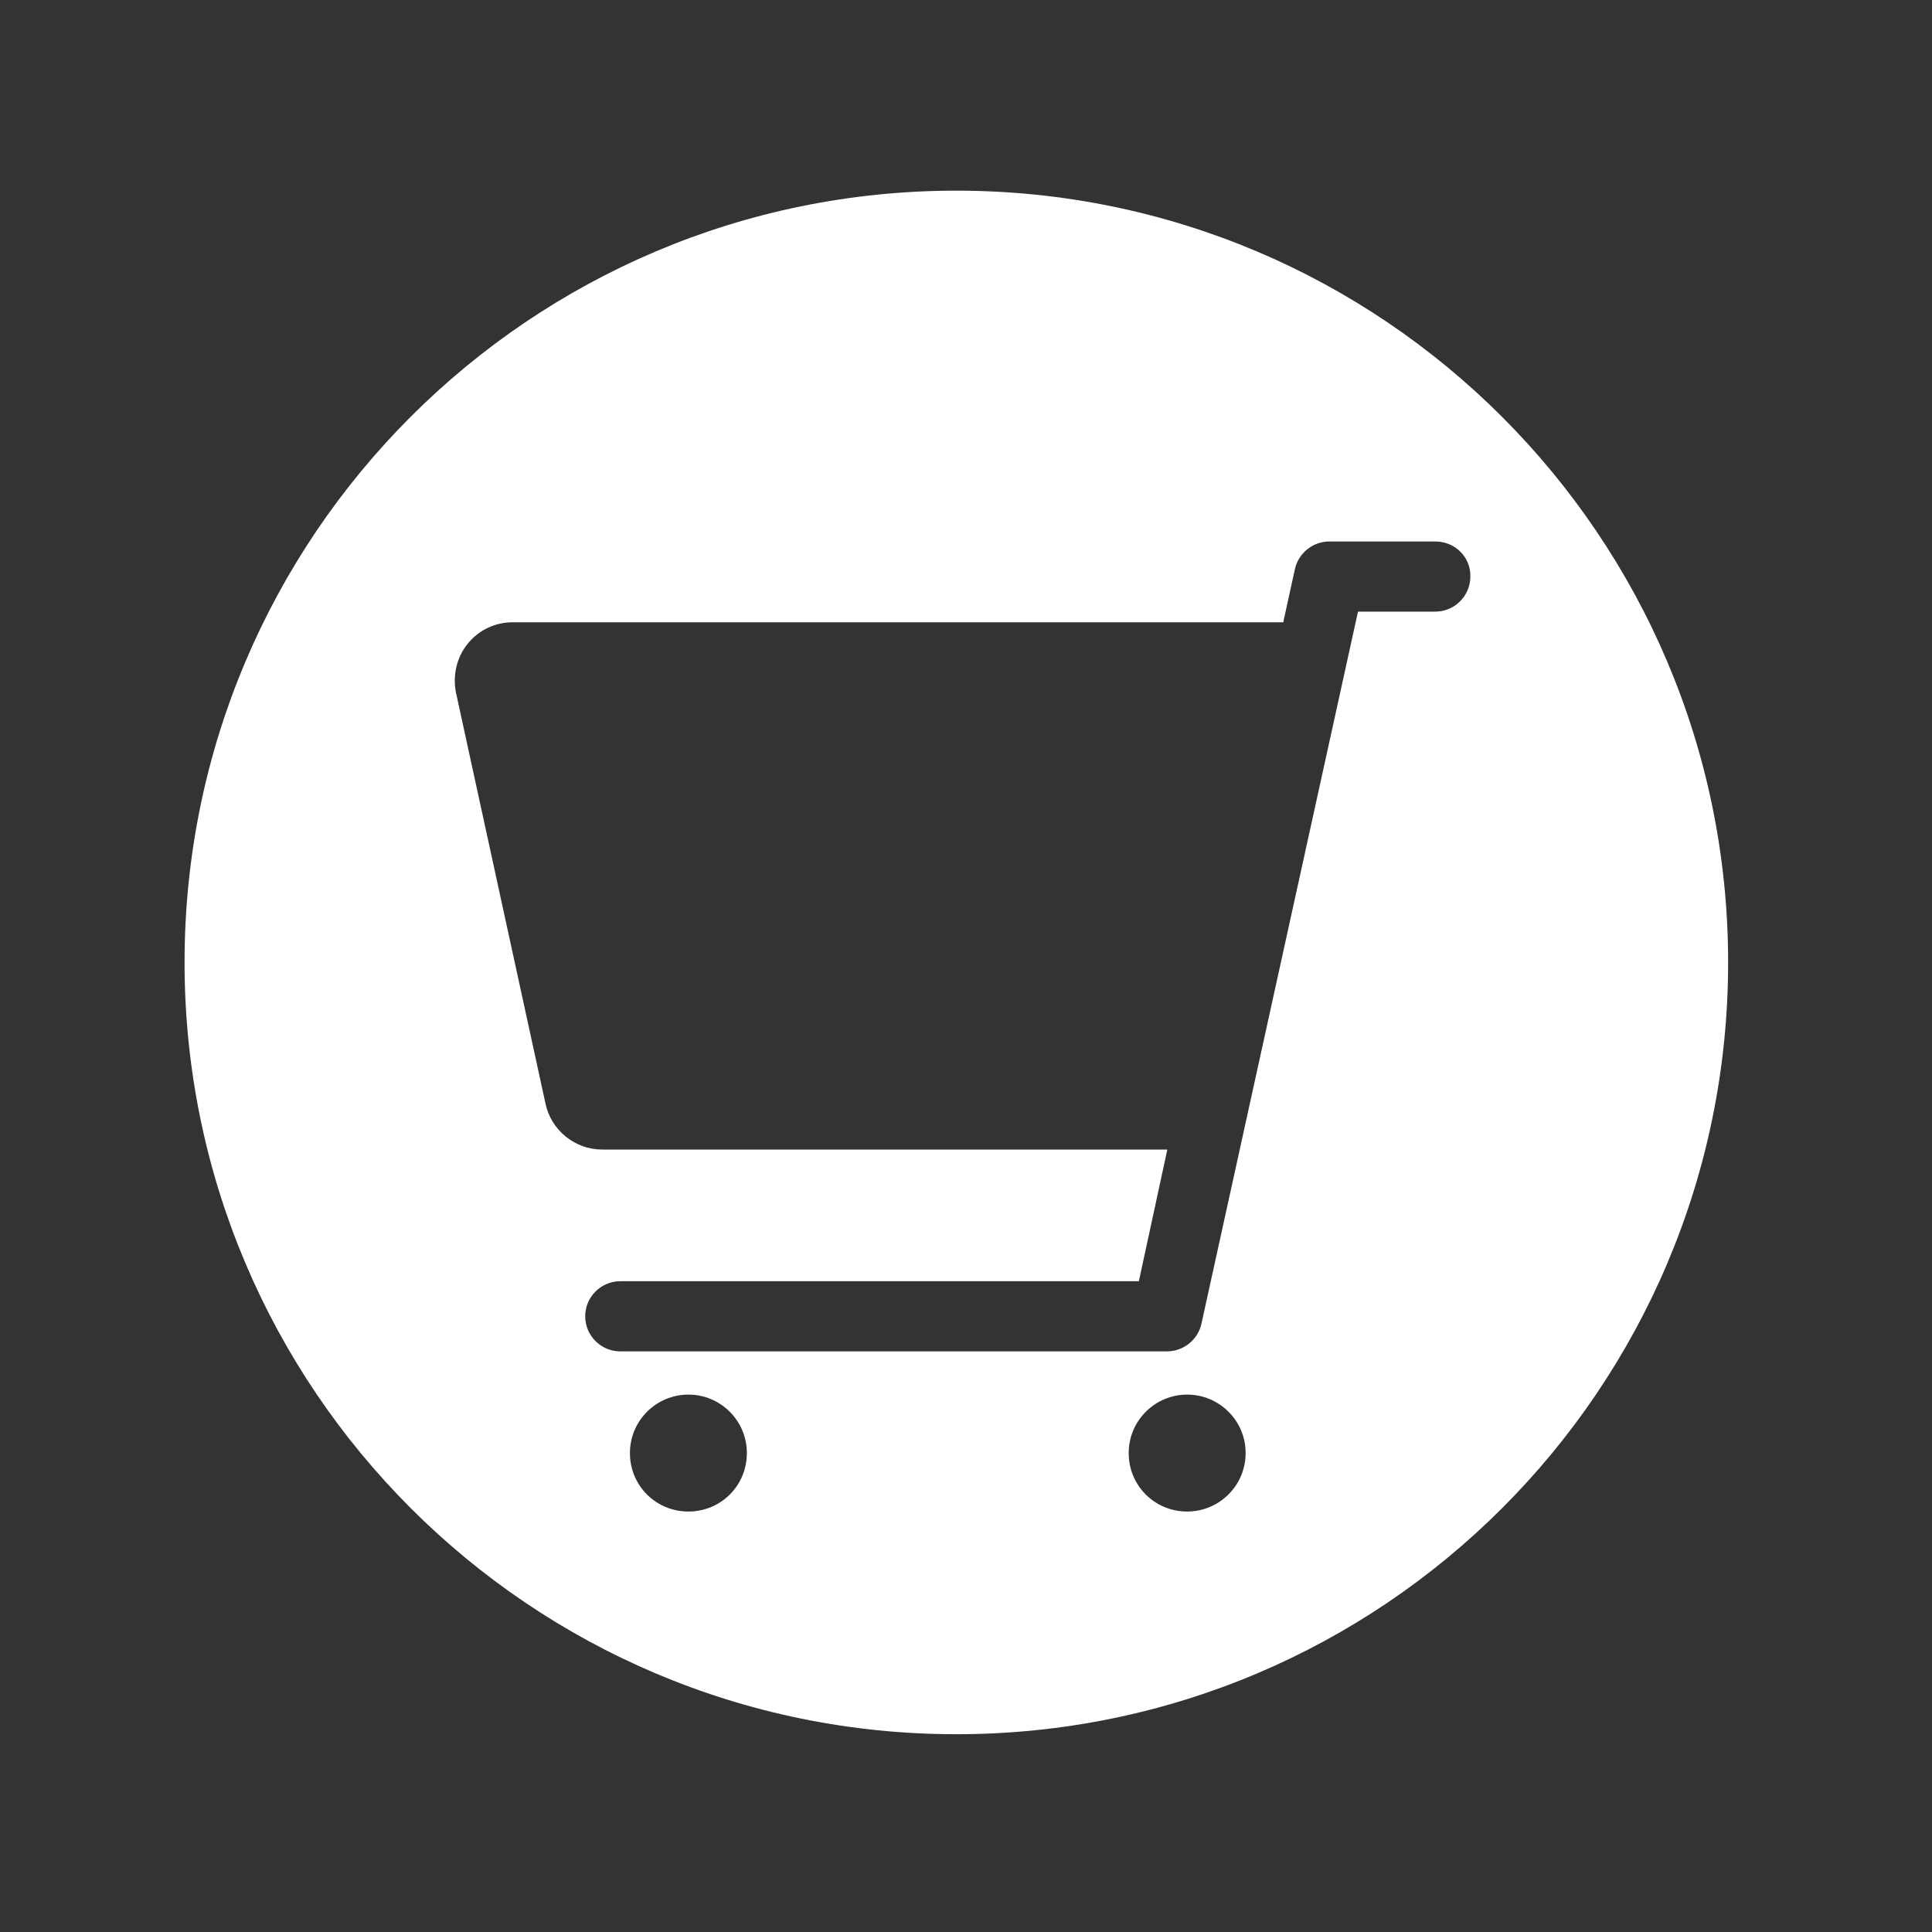 <?xml version="1.0" encoding="utf-8"?>
<!-- Generator: Adobe Illustrator 18.0.0, SVG Export Plug-In . SVG Version: 6.00 Build 0)  -->
<!DOCTYPE svg PUBLIC "-//W3C//DTD SVG 1.1//EN" "http://www.w3.org/Graphics/SVG/1.1/DTD/svg11.dtd">
<svg version="1.1" xmlns="http://www.w3.org/2000/svg" xmlns:xlink="http://www.w3.org/1999/xlink" x="0px" y="0px"
	 viewBox="0 0 380 380" enable-background="new 0 0 380 380" xml:space="preserve">
<rect x="0" y="0" width="380" height="380" fill="#333333" stroke="none"/>
<g id="Layer_6">
</g>
<g id="Layer_7">
	<g>
		<path fill="#FFFFFF" d="M339.9,189.3c0,83.9-68,151.8-151.8,151.8s-151.8-68-151.8-151.8s68-151.8,151.8-151.8
			S339.9,105.5,339.9,189.3z M282.3,106.5h-20.8c-3.3,0-6.1,2.3-6.8,5.4l-2.3,10.5c-0.1,0-0.1,0-0.2,0H100.8c-3.4,0-6.6,1.5-8.8,4.2
			c-2.2,2.7-3,6.3-2.3,9.7l17.6,80.8c1.1,5.2,5.8,9,11.1,9h111.2L224,252H122c-3.8,0-6.9,3.1-6.9,6.9s3.1,6.9,6.9,6.9h107.5
			c3.3,0,6.1-2.3,6.8-5.4l30.8-140.1h15.2c3.8,0,6.9-3.1,6.9-6.9C289.3,109.6,286.2,106.5,282.3,106.5z M233.5,274.3
			c-6.3,0-11.5,5.1-11.5,11.5s5.1,11.5,11.5,11.5c6.3,0,11.5-5.1,11.5-11.5S239.8,274.3,233.5,274.3z M135.4,274.3
			c-6.3,0-11.5,5.1-11.5,11.5s5.1,11.5,11.5,11.5s11.5-5.1,11.5-11.5S141.7,274.3,135.4,274.3z"/>
	</g>
</g>
<g id="guides">
</g>
</svg>
